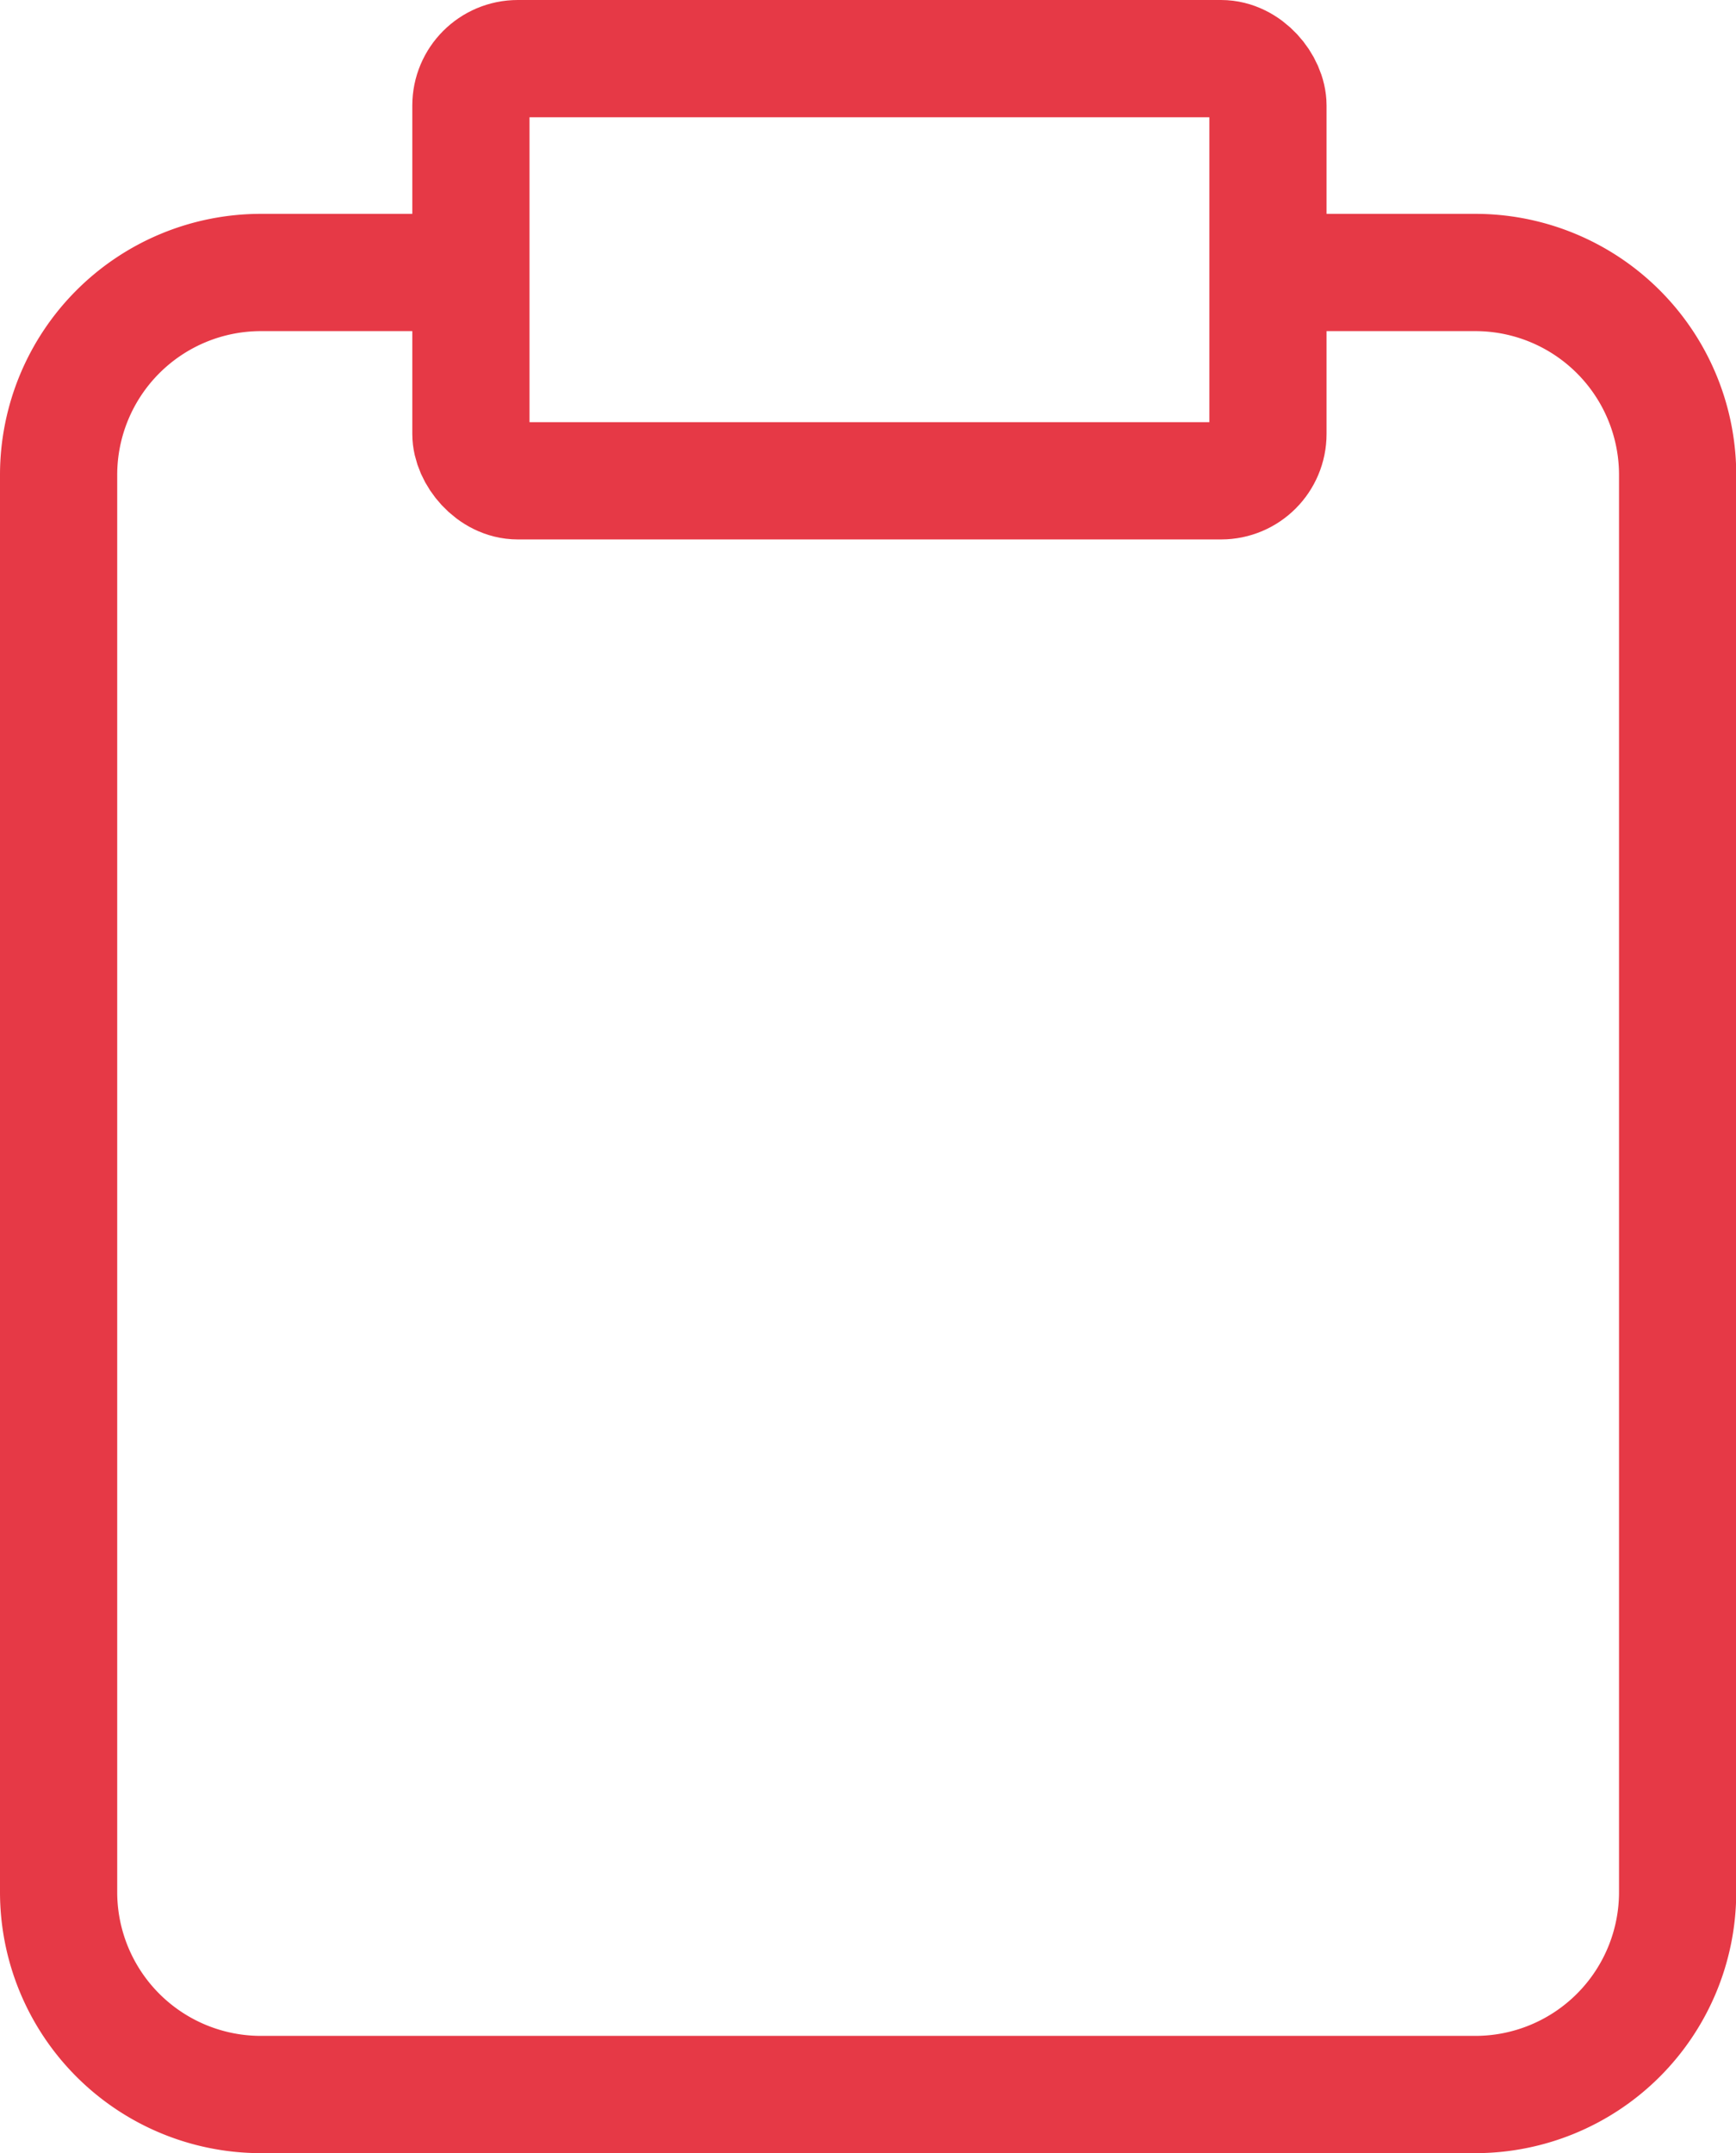 <svg xmlns="http://www.w3.org/2000/svg" width="37.027" height="45.902" viewBox="0 0 37.027 45.902"><g transform="translate(-542.956 -2149.75)"><path d="M29.9,4h4.316a4.316,4.316,0,0,1,4.316,4.316V38.527a4.316,4.316,0,0,1-4.316,4.316H8.316A4.316,4.316,0,0,1,4,38.527V8.316A4.316,4.316,0,0,1,8.316,4h4.316" transform="translate(540.206 2151.559)" fill="none" stroke="#e63946" stroke-linecap="round" stroke-linejoin="round" stroke-width="2.5"/><rect width="17" height="9" rx="1" transform="translate(553 2151)" fill="none" stroke="#e63946" stroke-linecap="round" stroke-linejoin="round" stroke-width="2.5"/></g></svg>